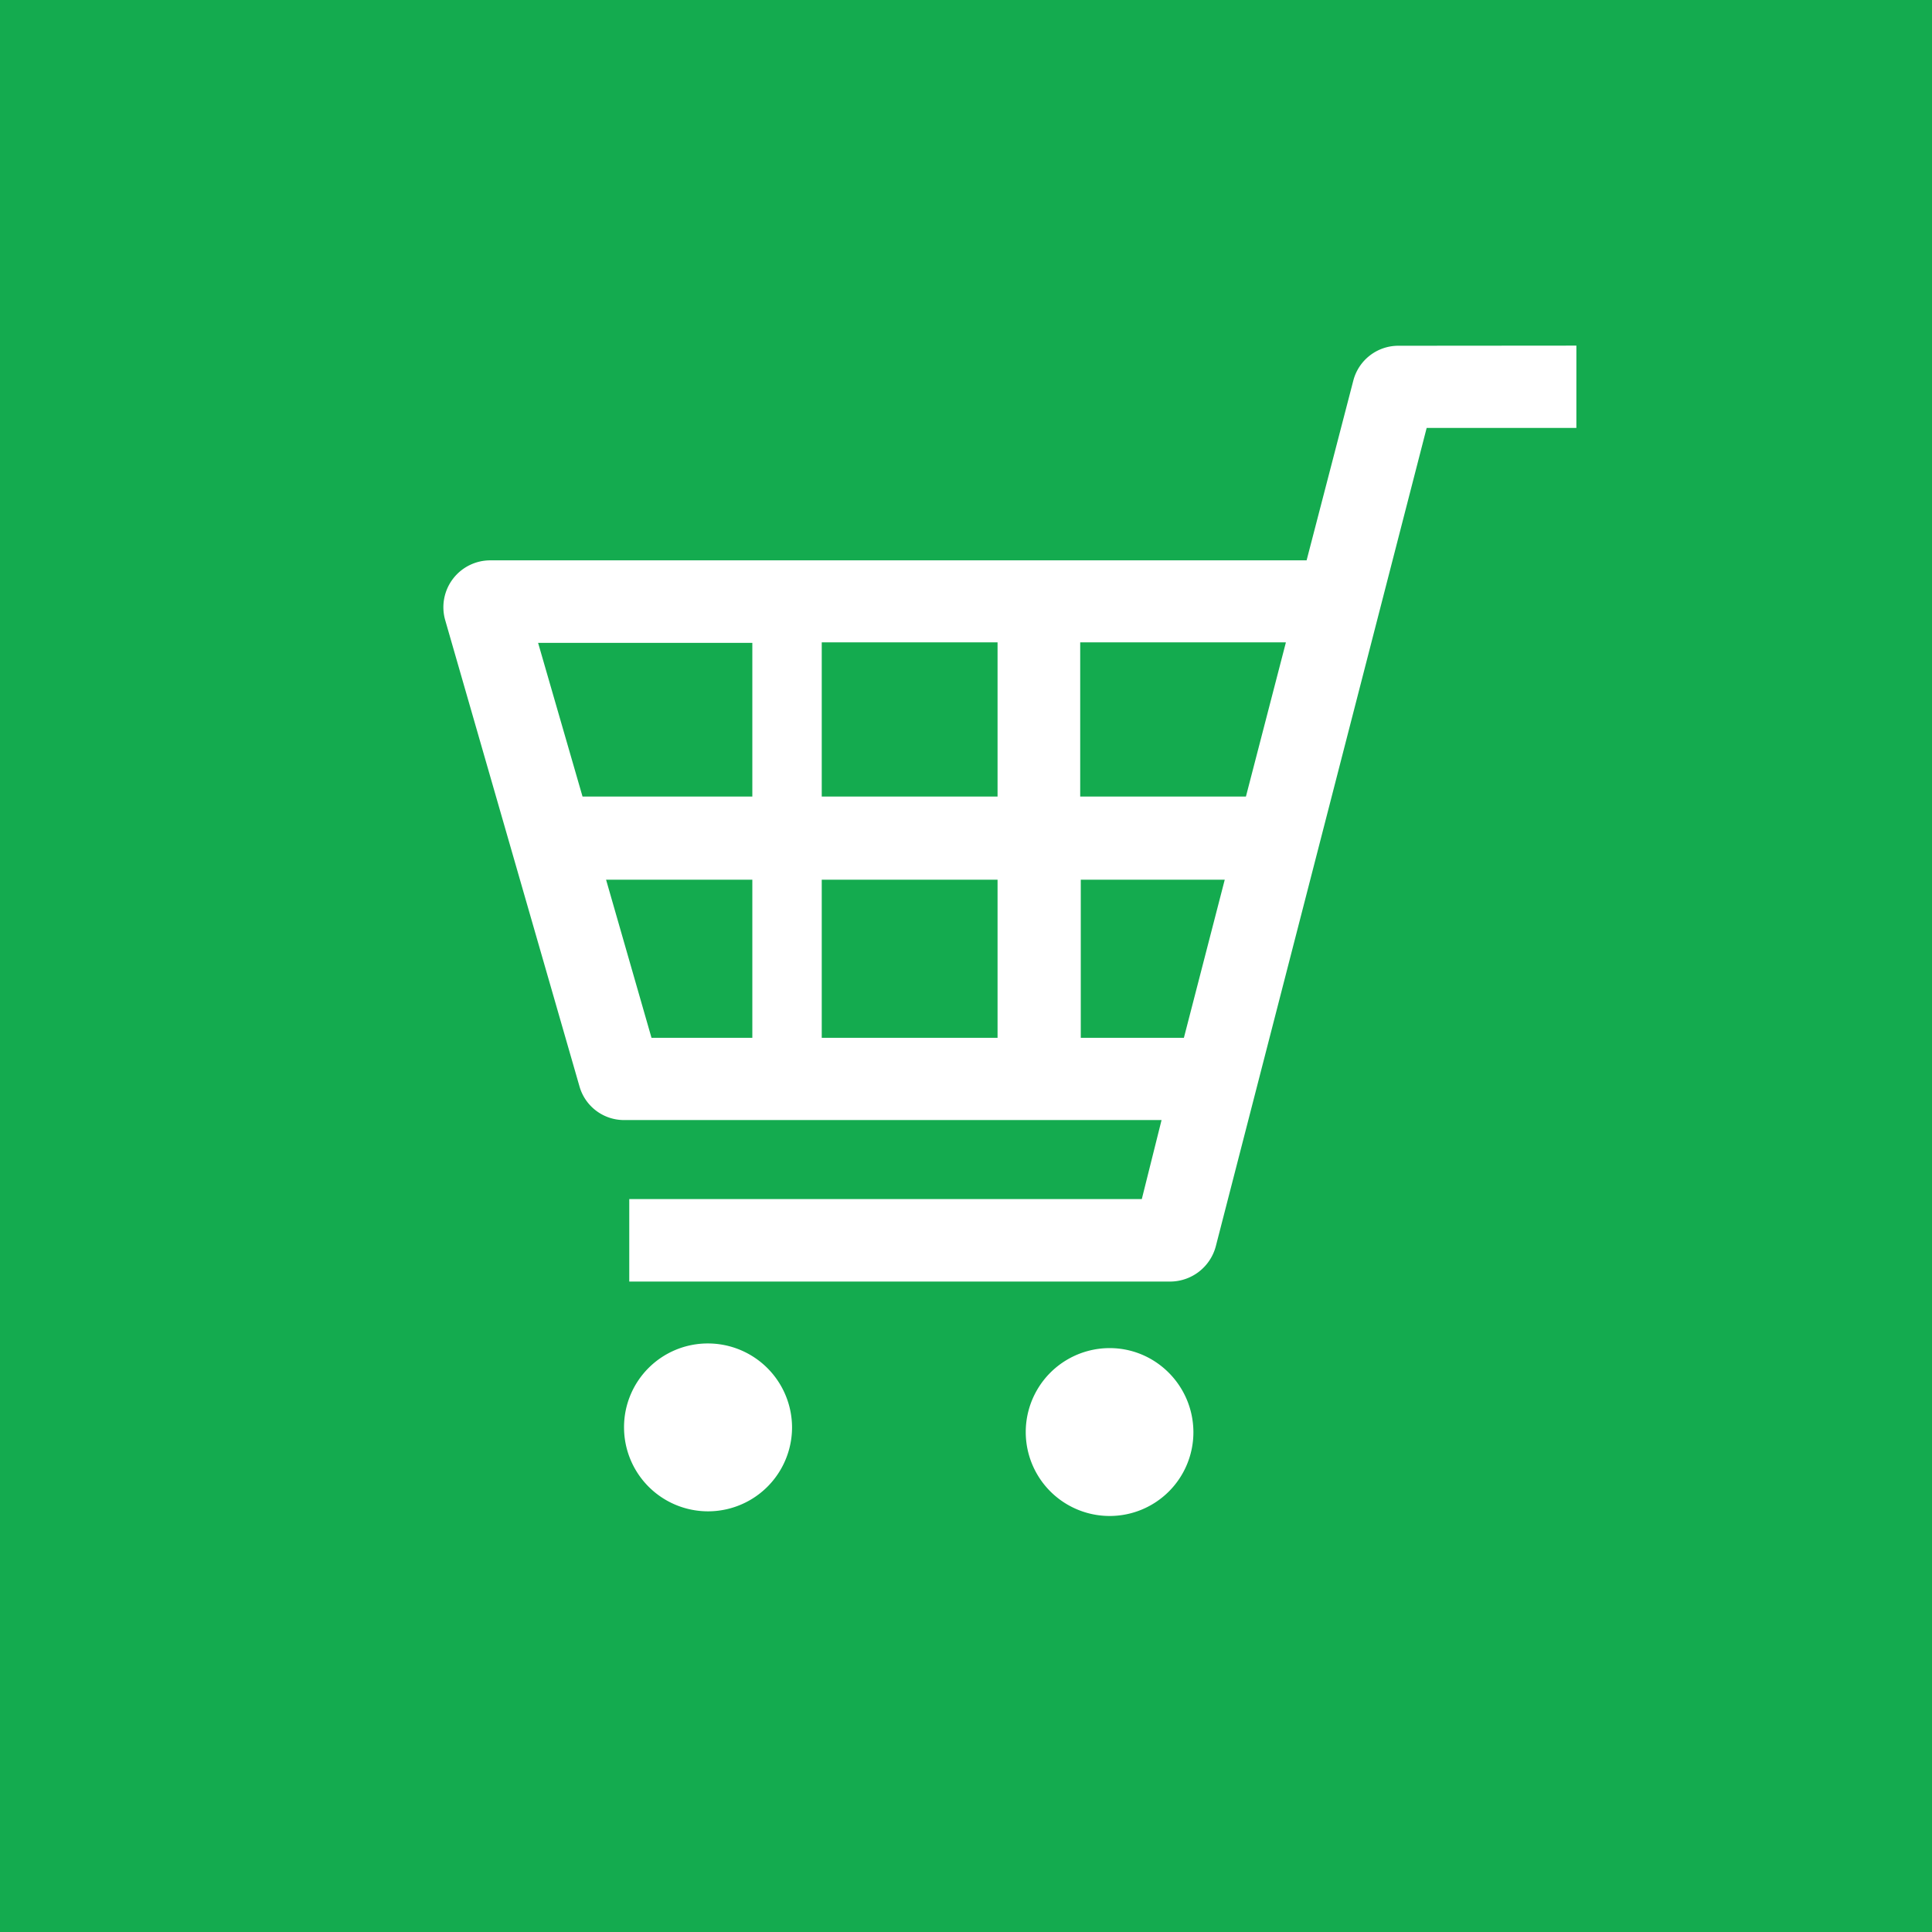 <svg xmlns="http://www.w3.org/2000/svg" width="27" height="27" viewBox="0 0 27 27"><style>.kind_store_01{fill:#14ab4f}.kind_store_02{fill:#fff}</style><path class="kind_store_01" d="M0 0h27v27H0z"/><path class="kind_store_02" d="M19.546 4.832a.65.65 0 0 0-.633.486l-.653 2.513H6.855a.655.655 0 0 0-.634.833L8.1 15.188a.647.647 0 0 0 .625.465h7.508l-.276 1.104H8.794v1.153h7.562a.662.662 0 0 0 .635-.493L19.938 5.98h2.092V4.83l-2.484.002zm-2.43 7.462l-.571 2.21h-1.441v-2.21h2.012zm.853-3.31l-.557 2.148h-2.316V8.977h2.873v.007zm-4.028 3.31v2.21h-2.457v-2.21h2.457zm0-3.31v2.148h-2.457V8.977h2.457v.007zm-3.427 0v2.148H8.141L7.52 8.984h2.994zm0 3.31v2.21H9.105l-.635-2.21h2.044zm-.619 6.481a1.17 1.17 0 0 0-1.174 1.172 1.173 1.173 0 1 0 2.348 0 1.176 1.176 0 0 0-1.174-1.172zm5.613.065a1.173 1.173 0 1 0 0 2.346 1.17 1.17 0 0 0 1.17-1.168c0-.651-.526-1.178-1.17-1.178z"/></svg>